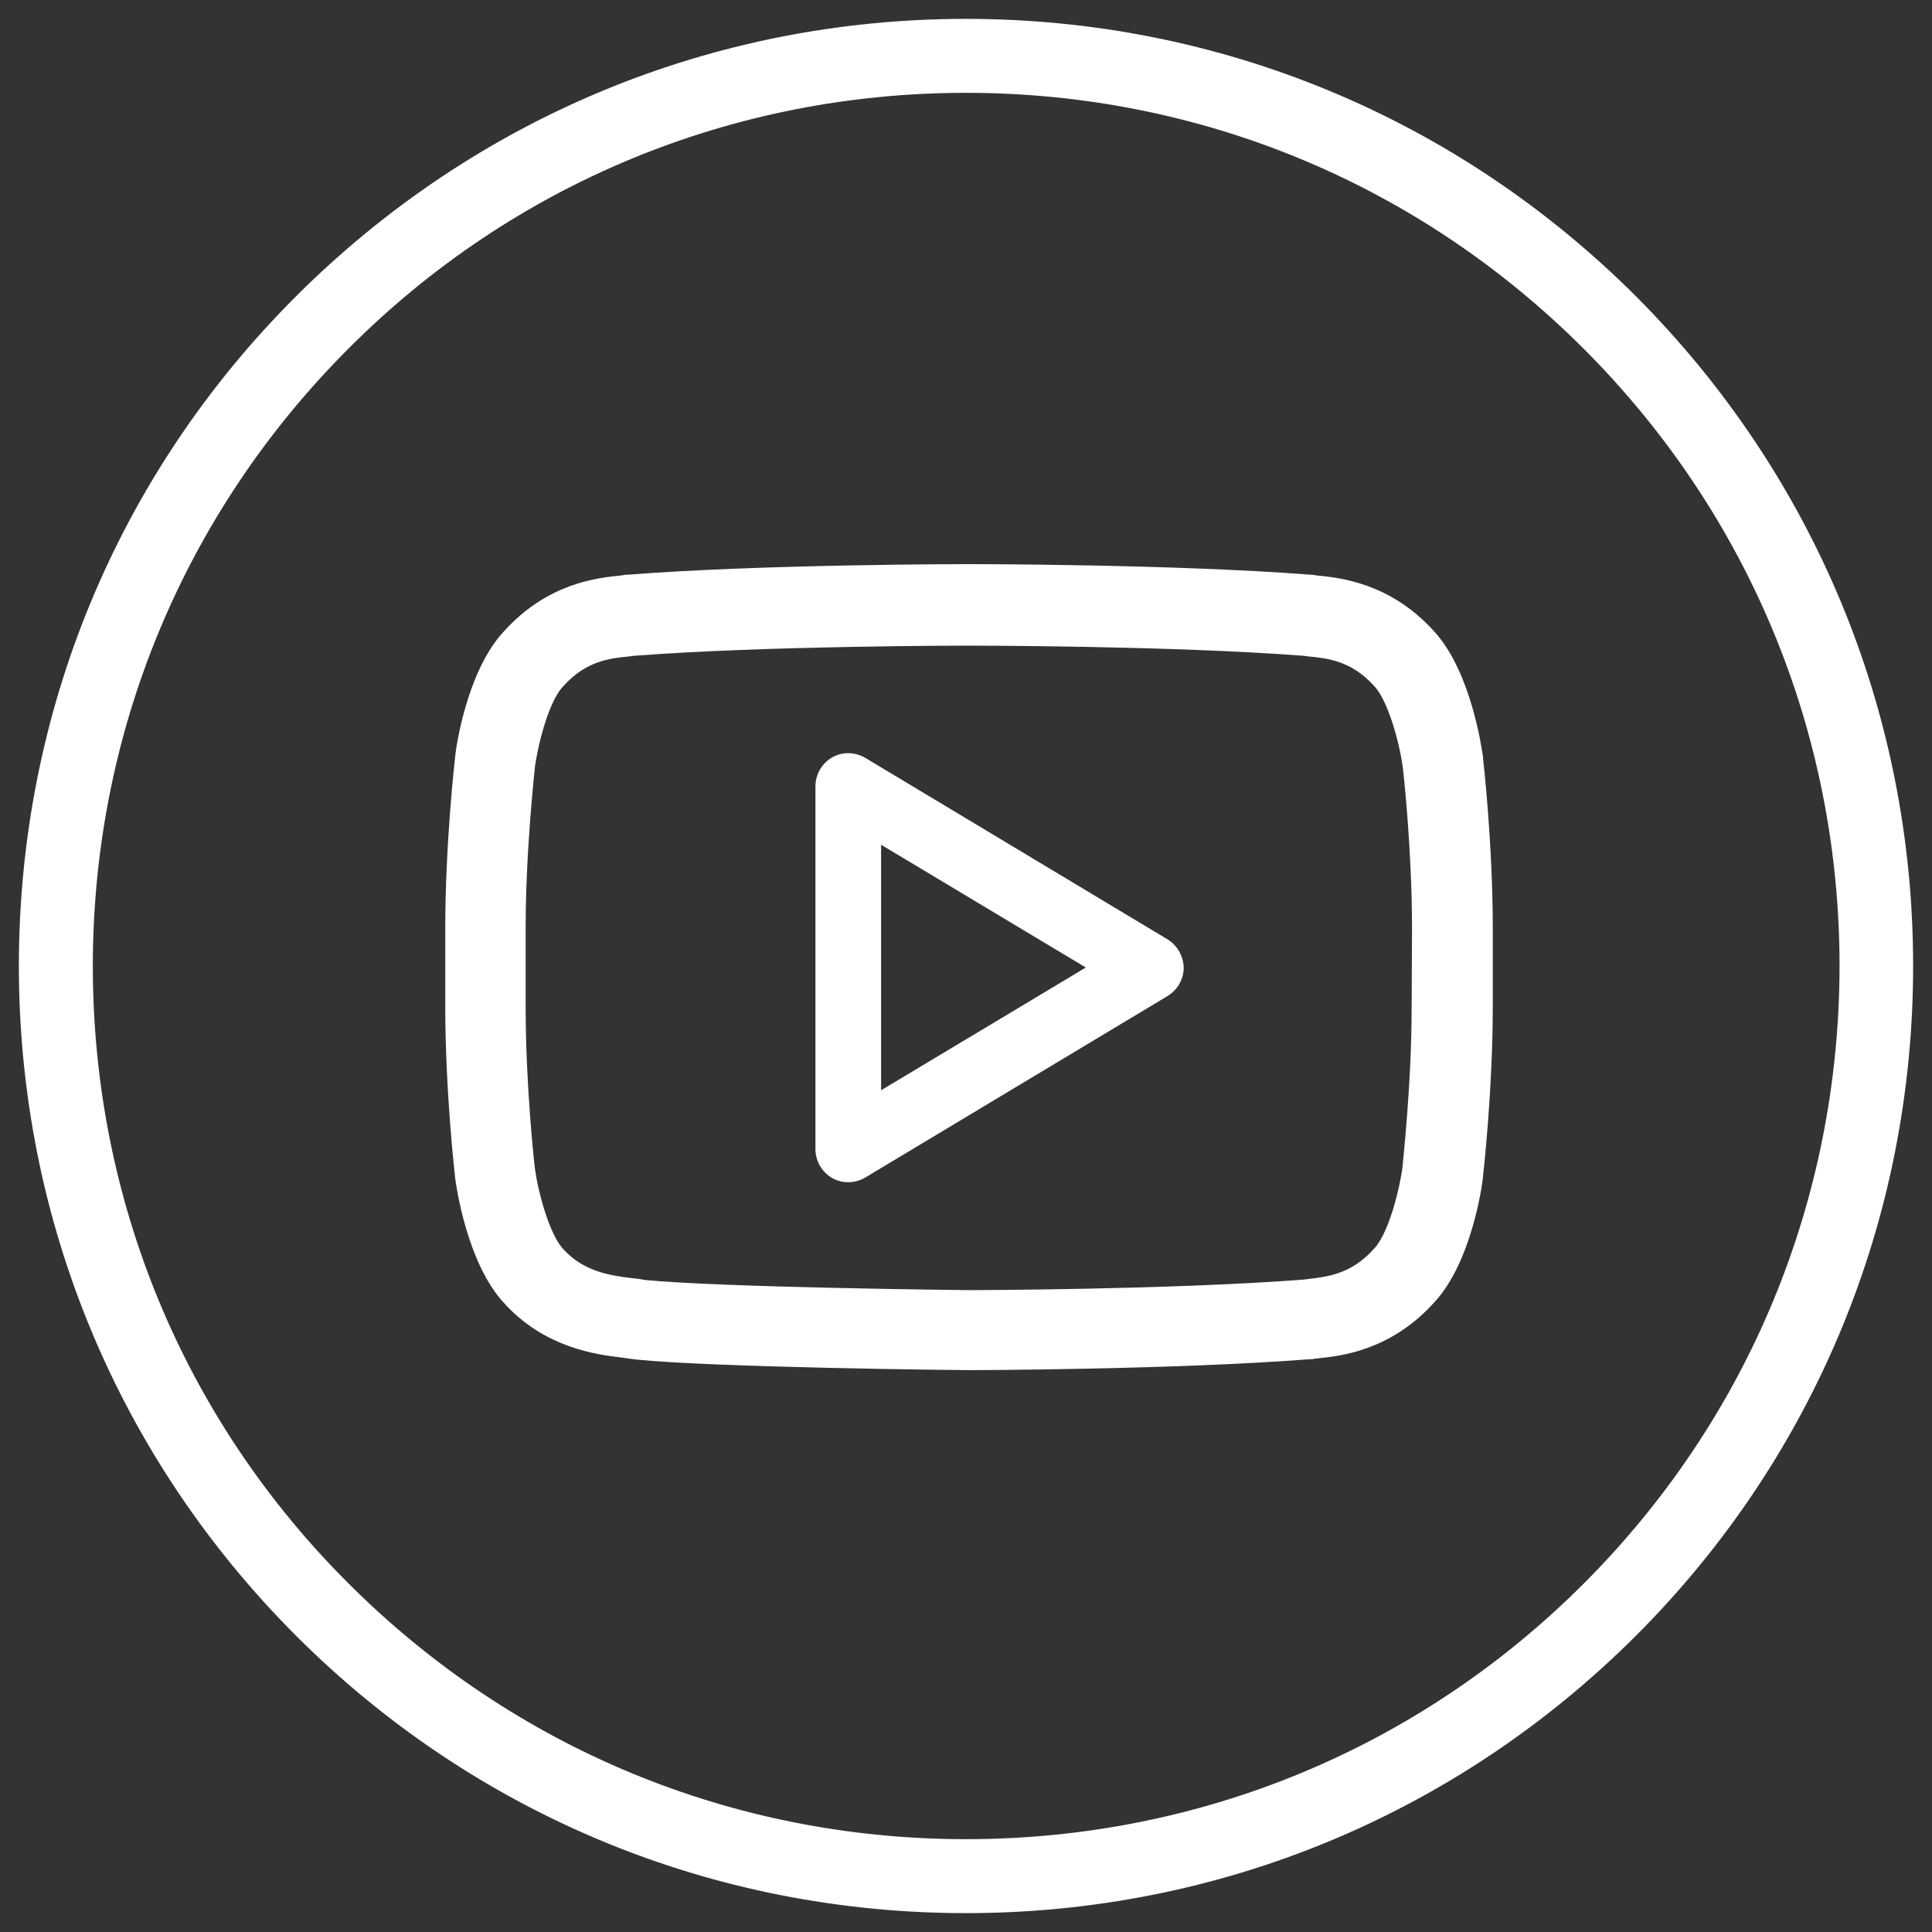 <?xml version="1.0" encoding="utf-8"?>
<!-- Generator: Adobe Illustrator 24.0.1, SVG Export Plug-In . SVG Version: 6.00 Build 0)  -->
<svg version="1.1" id="Capa_1" xmlns="http://www.w3.org/2000/svg" xmlns:xlink="http://www.w3.org/1999/xlink" x="0px" y="0px"
	 viewBox="0 0 512 512" style="enable-background:new 0 0 512 512;" xml:space="preserve">
<rect x="0" y="0" width="512" height="512" fill="#333333" stroke="none"/>
<style type="text/css">
	.st0{fill:#FFFFFF;stroke:#FFFFFF;stroke-width:4;stroke-miterlimit:10;}
	.st1{fill:#FFFFFF;stroke:#FFFFFF;stroke-width:6;stroke-miterlimit:10;}
	.st2{fill:#FFFFFF;stroke:#FFFFFF;stroke-width:2;stroke-miterlimit:10;}
</style>
<g>
	<path class="st0" d="M432.1,79.9C385,32.9,322.5,7,256,7C189.5,7,127,32.9,79.9,79.9S7,189.5,7,256c0,66.5,25.9,129.1,72.9,176.1
		c47,47,109.6,72.9,176.1,72.9c66.5,0,129-25.9,176.1-72.9c47-47,72.9-109.6,72.9-176.1C505,189.5,479.1,127,432.1,79.9z
		 M421.1,421.1C377,465.2,318.4,489.4,256,489.4c-62.4,0-121-24.3-165.1-68.4C46.8,377,22.6,318.4,22.6,256
		c0-62.3,24.3-121,68.4-165.1C135,46.8,193.7,22.6,256,22.6c62.4,0,121,24.3,165.1,68.4c44.1,44.1,68.4,102.7,68.4,165.1
		C489.4,318.4,465.2,377,421.1,421.1z"/>
	<path class="st1" d="M390,200.8c-0.3-2.2-3.1-21.5-12.1-31.4c-10.8-12-23.1-13.3-29.1-13.9c-0.5-0.1-1-0.1-1.4-0.2
		c-0.1,0-0.2,0-0.3,0c-35.7-2.8-89.7-2.8-90.3-2.8h-0.1c-0.5,0-54.5,0-90.2,2.8c-0.1,0-0.2,0-0.3,0c-0.4,0.1-0.9,0.1-1.4,0.2
		c-5.9,0.6-18.2,1.8-29.1,13.9c-9.1,9.8-11.9,29.2-12.1,31.4c0,0,0,0.1,0,0.1c-0.1,0.9-2.6,22.8-2.6,45.1v20.7
		c0,22.3,2.5,44.2,2.6,45.1c0,0,0,0.1,0,0.1c0.3,2.2,3.1,21.5,12.1,31.3c10,11.1,22.7,12.8,29.5,13.6c1.2,0.2,2.2,0.3,2.9,0.4
		c0.2,0,0.5,0.1,0.7,0.1c20.6,2.1,85.1,2.8,87.9,2.8c0.5,0,54.6-0.1,90.3-2.9c0.1,0,0.3,0,0.4,0c0.4-0.1,0.9-0.1,1.5-0.2
		c5.9-0.6,18.2-1.9,29-13.9c9.1-9.8,11.9-29.2,12.1-31.3c0,0,0-0.1,0-0.1c0.1-0.9,2.6-22.8,2.6-45.1V246c0-22.3-2.5-44.2-2.6-45.1
		C390.1,200.8,390,200.8,390,200.8z M377.1,266.8c0,20.8-2.4,42-2.5,43.3c-0.6,4.3-3.3,17.5-8.2,22.8c0,0-0.1,0.1-0.1,0.1
		c-6.8,7.6-14.2,8.3-19,8.9c-0.6,0.1-1.1,0.1-1.6,0.2c-35.2,2.7-88.4,2.8-88.9,2.8c-0.7,0-65.8-0.7-86.1-2.7
		c-1.1-0.2-2.3-0.4-3.6-0.5c-5.8-0.7-13.8-1.8-20-8.6c0,0-0.1-0.1-0.1-0.1c-4.3-4.7-7.3-16.4-8.2-22.8c-0.2-1.4-2.5-22.5-2.5-43.3
		V246c0-20.8,2.4-42,2.5-43.3c0.6-4.3,3.3-17.6,8.2-22.8c0,0,0.1-0.1,0.1-0.1c6.8-7.6,14.2-8.3,19.1-8.8c0.6-0.1,1.1-0.1,1.6-0.2
		c35.1-2.7,88.3-2.7,88.9-2.7h0.1c0.5,0,53.7,0,88.9,2.7c0.5,0.1,1,0.1,1.6,0.2c4.9,0.5,12.3,1.2,19.1,8.8c0,0,0.1,0.1,0.1,0.1
		c4.3,4.7,7.3,16.4,8.2,22.8c0.2,1.4,2.5,22.5,2.5,43.3L377.1,266.8z"/>
	<path class="st2" d="M308.9,249.8l-80.1-48.1c-2.4-1.4-5.4-1.5-7.8-0.1c-2.4,1.4-3.9,4-3.9,6.8v96.1c0,2.8,1.5,5.4,3.9,6.8
		c1.2,0.7,2.5,1,3.8,1c1.4,0,2.8-0.4,4-1.1l80.1-48.1c2.3-1.4,3.8-3.9,3.8-6.7C312.6,253.7,311.2,251.2,308.9,249.8z M232.5,290.7
		v-68.6l57.2,34.3L232.5,290.7z"/>
</g>
</svg>

